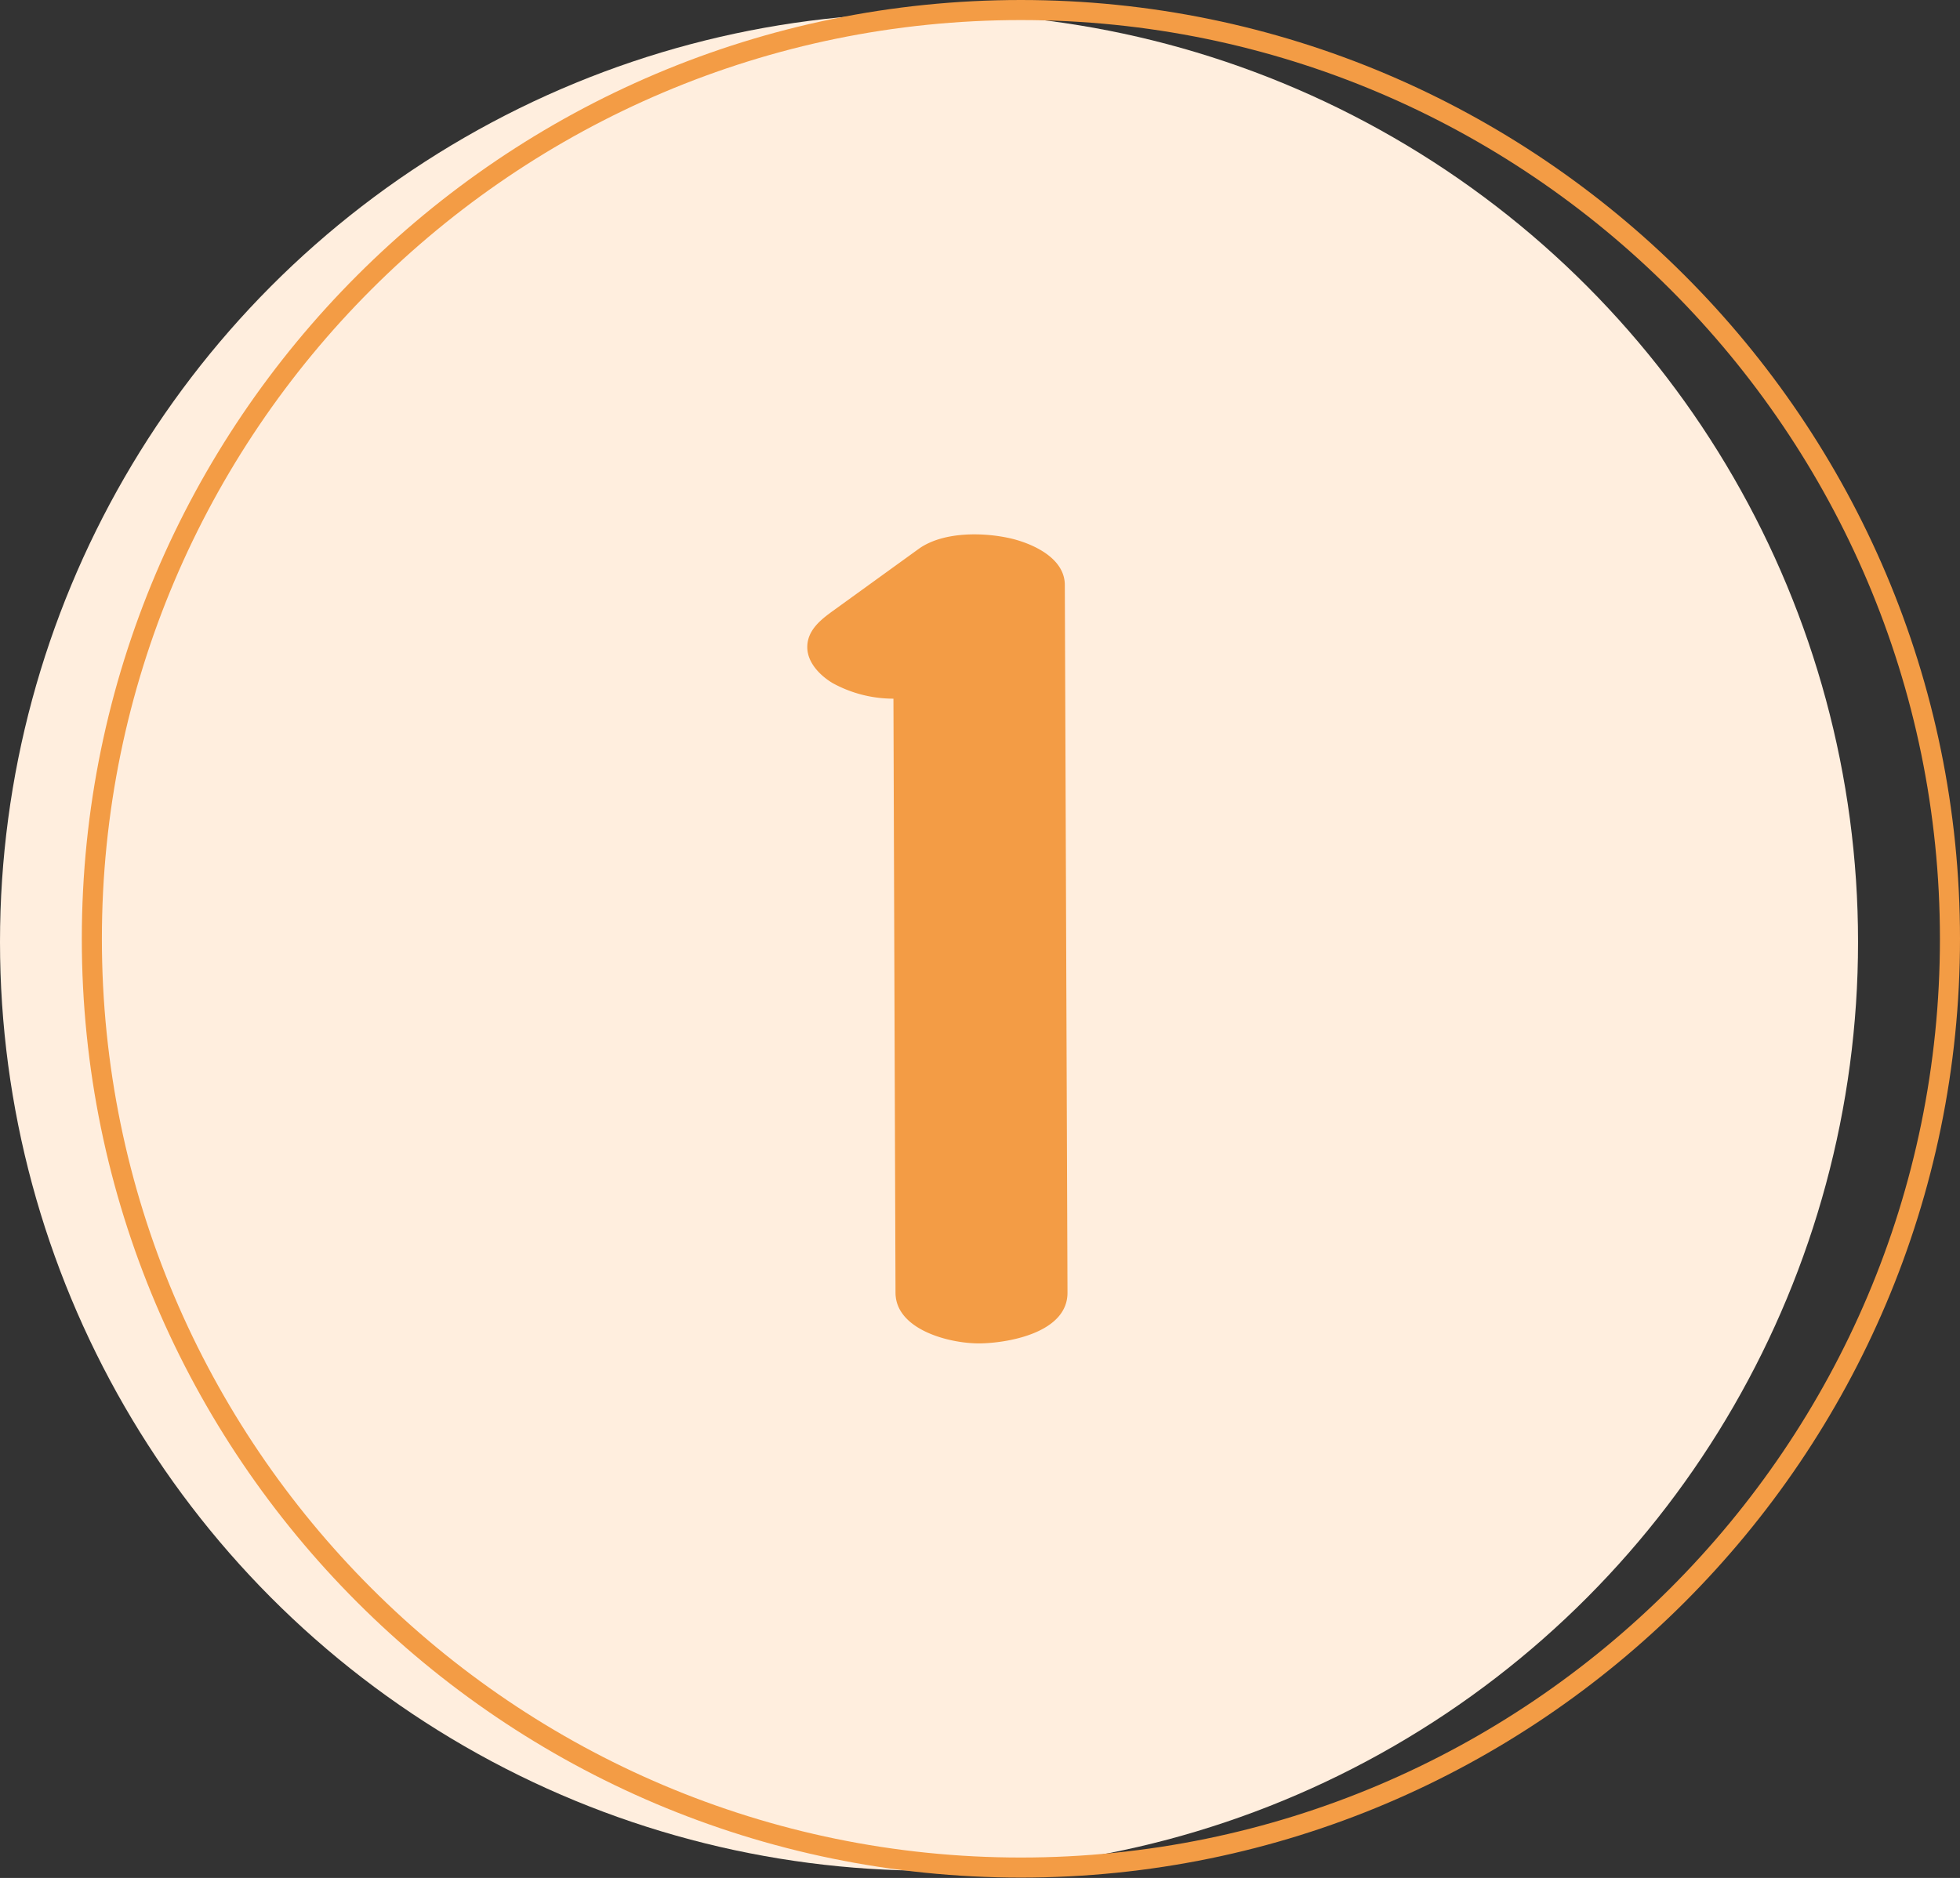 <?xml version="1.0" encoding="UTF-8" standalone="no"?><svg xmlns="http://www.w3.org/2000/svg" xmlns:xlink="http://www.w3.org/1999/xlink" fill="#000000" height="280.8" preserveAspectRatio="xMidYMid meet" version="1" viewBox="0.0 0.0 293.0 280.8" width="293" zoomAndPan="magnify"><rect x="0.0" y="0.0" width="293.0" height="280.8" fill="#333333" stroke="none"/><g data-name="Layer 2"><g data-name="Layer 1"><g id="change1_1"><circle cx="138.88" cy="140.84" fill="#ffeede" r="138.88"/></g><g id="change2_1"><path d="M152.61,3C76.86,3,15.23,64.63,15.23,140.38S76.86,277.75,152.61,277.75,290,216.13,290,140.38,228.36,3,152.61,3Zm0,277.75c-77.4,0-140.38-63-140.38-140.37S75.21,0,152.61,0,293,63,293,140.38,230,280.75,152.61,280.75Z" fill="#f39c45"/></g><g id="change2_2"><path d="M159.18,87.48c0-4-4.68-6.13-7.91-6.93-4.19-1-10.36-1.1-14,1.57l-12.82,9.27c-1.82,1.32-3.77,2.89-3.77,5.37,0,2.32,1.91,4.25,3.77,5.37a18.87,18.87,0,0,0,9.11,2.34q.15,44.4.31,88.81c0,5.65,8.38,7.71,12.85,7.59s12.88-1.76,12.86-7.59Z" fill="#f39c45"/></g></g></g></svg>
